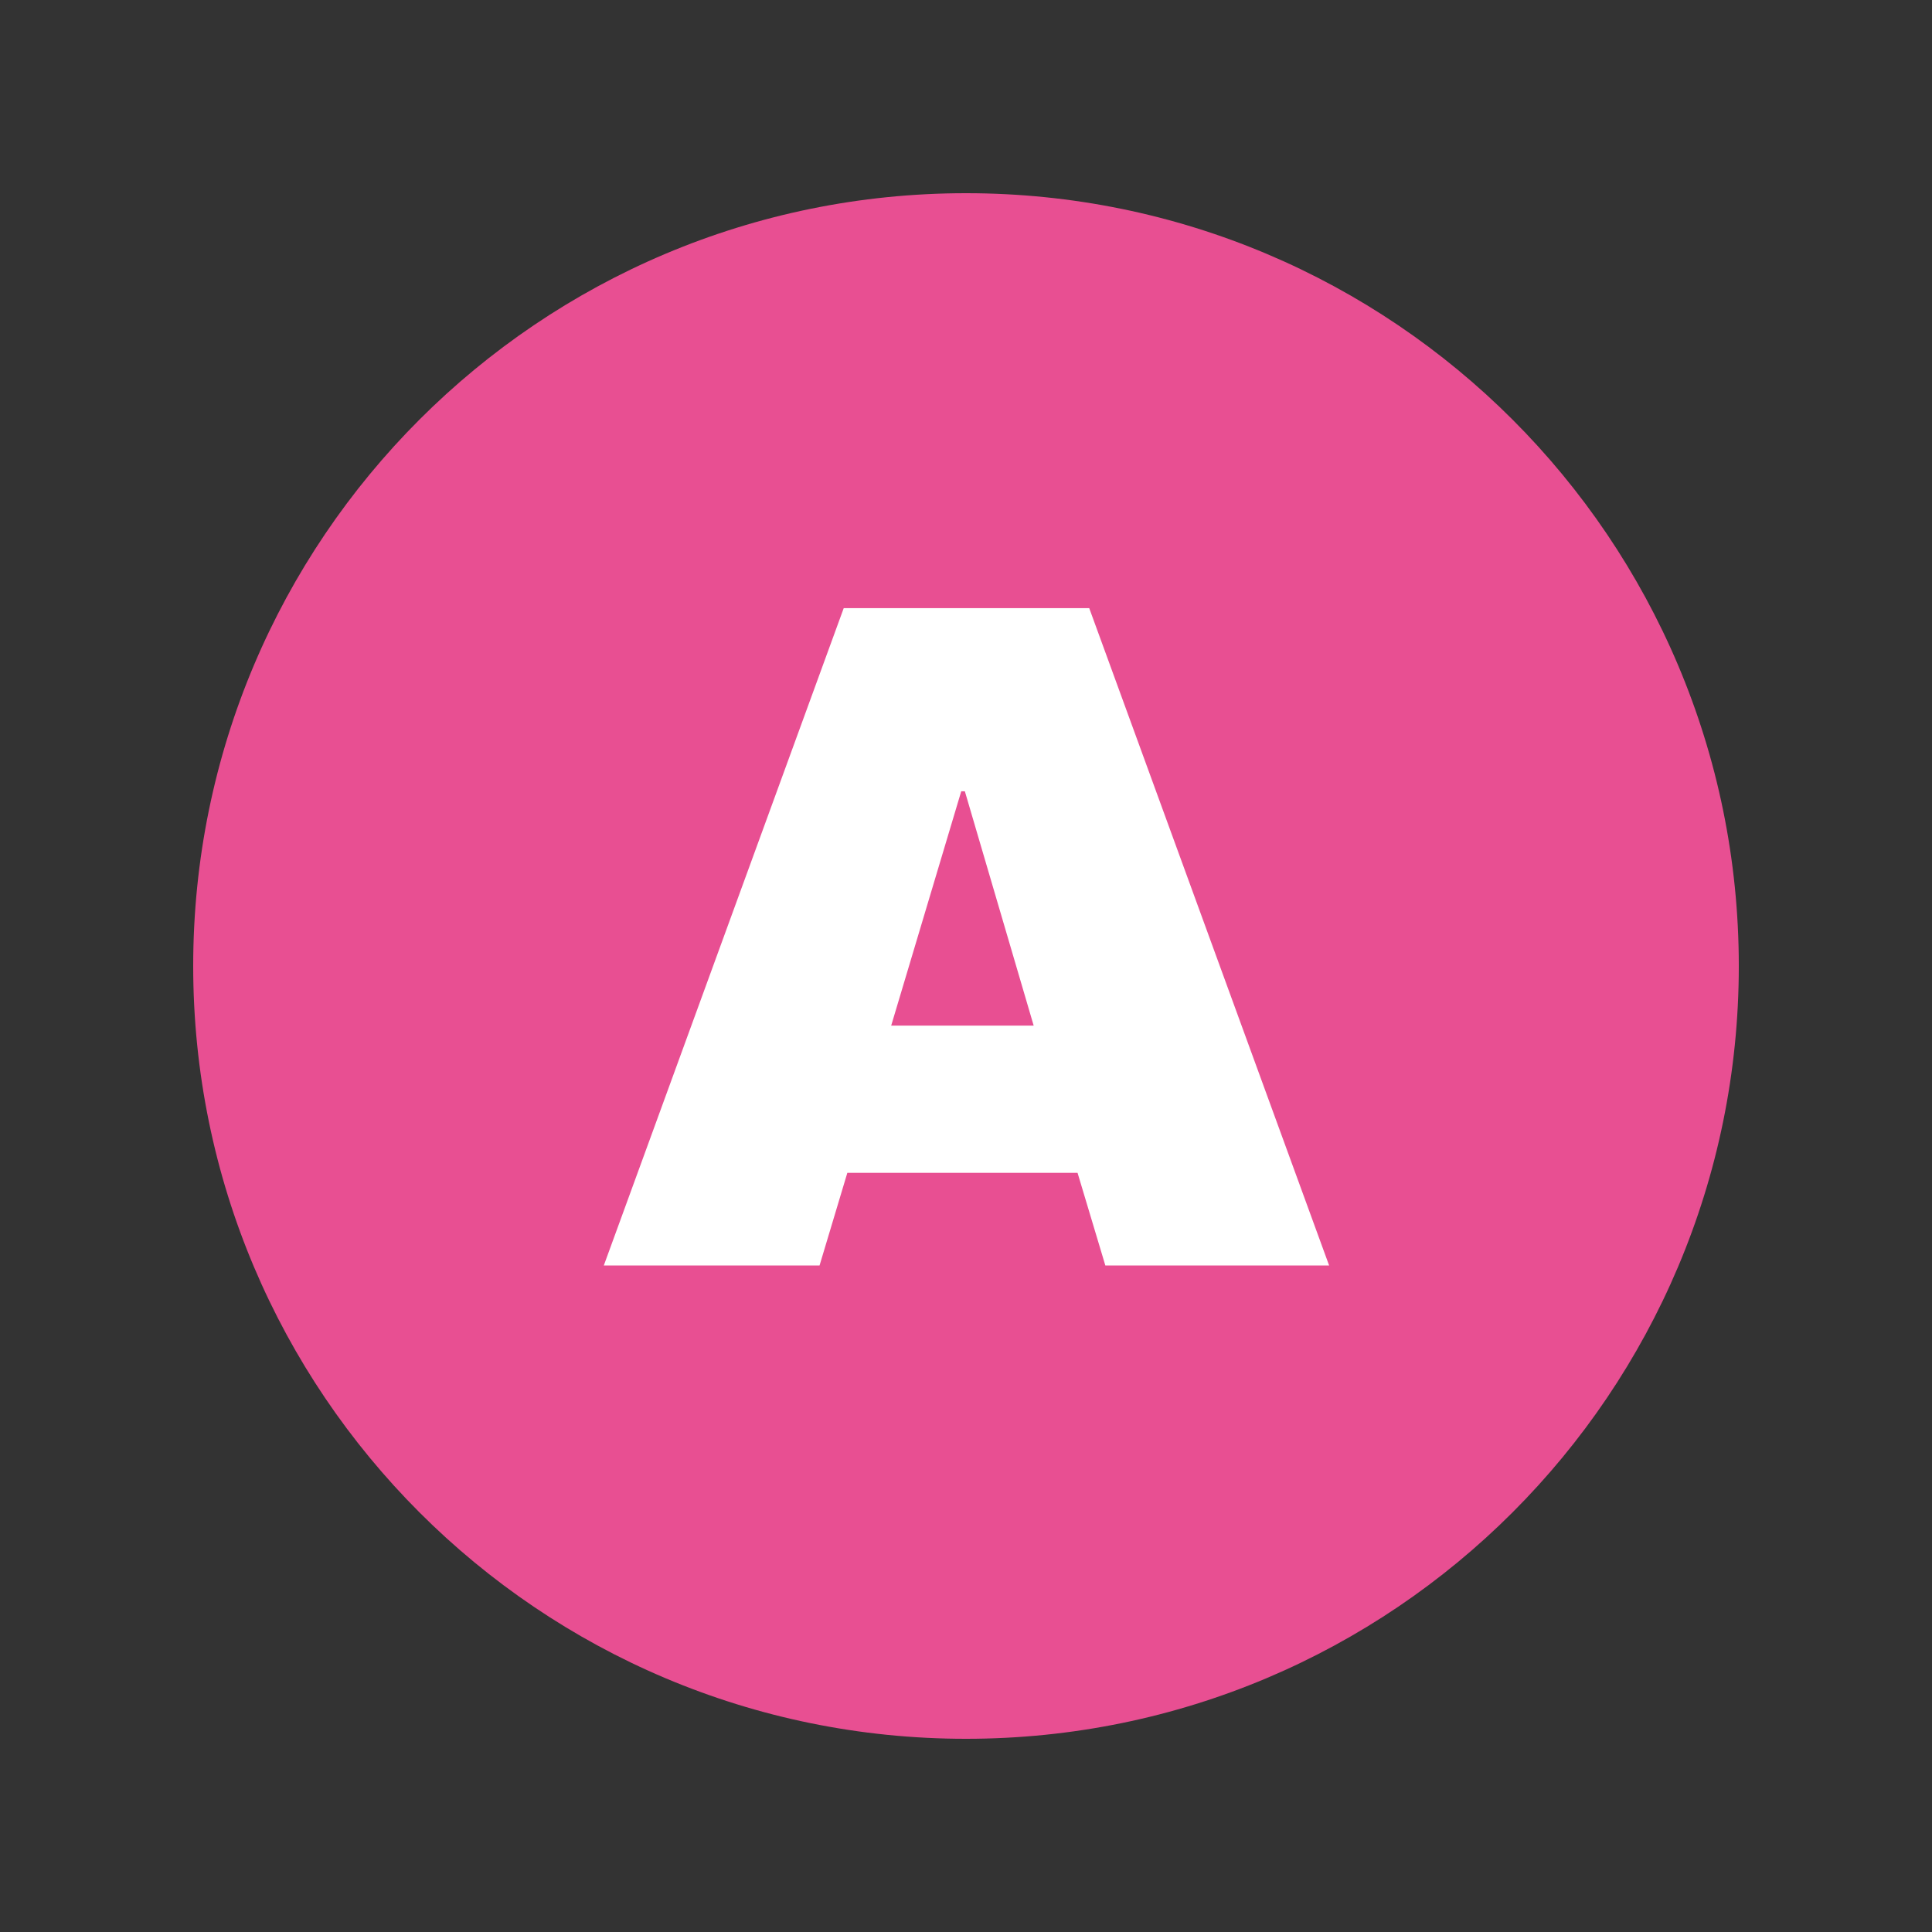 <svg xmlns="http://www.w3.org/2000/svg" xmlns:xlink="http://www.w3.org/1999/xlink" width="100" zoomAndPan="magnify" viewBox="0 0 75 75" height="100" preserveAspectRatio="xMidYMid meet" version="1.0"><rect x="0" y="0" width="75" height="75" fill="#333333" stroke="none"/><defs><g/><clipPath id="1aea4fbe0f"><path d="M 7.5 7.5 L 67.5 7.5 L 67.5 67.5 L 7.5 67.5 Z M 7.5 7.5 " clip-rule="nonzero"/></clipPath><clipPath id="aca7809ece"><path d="M 37.5 7.5 C 20.93 7.5 7.5 20.93 7.5 37.5 C 7.5 54.07 20.93 67.5 37.5 67.5 C 54.07 67.5 67.5 54.07 67.5 37.5 C 67.5 20.93 54.07 7.5 37.5 7.5 Z M 37.5 7.5 " clip-rule="nonzero"/></clipPath></defs><g clip-path="url(#1aea4fbe0f)"><g clip-path="url(#aca7809ece)"><path fill="#e84f92" d="M 7.5 7.5 L 67.5 7.5 L 67.5 67.5 L 7.5 67.5 Z M 7.5 7.5 " fill-opacity="1" fill-rule="nonzero"/></g></g><g fill="#ffffff" fill-opacity="1"><g transform="translate(23.065, 49.125)"><g><path d="M 19.844 0 L 18.766 -3.594 L 9.828 -3.594 L 8.75 0 L 0.375 0 L 9.688 -25.516 L 19.219 -25.516 L 28.531 0 Z M 11.531 -9.312 L 17.062 -9.312 L 14.391 -18.406 L 14.25 -18.406 Z M 11.531 -9.312 "/></g></g></g></svg>